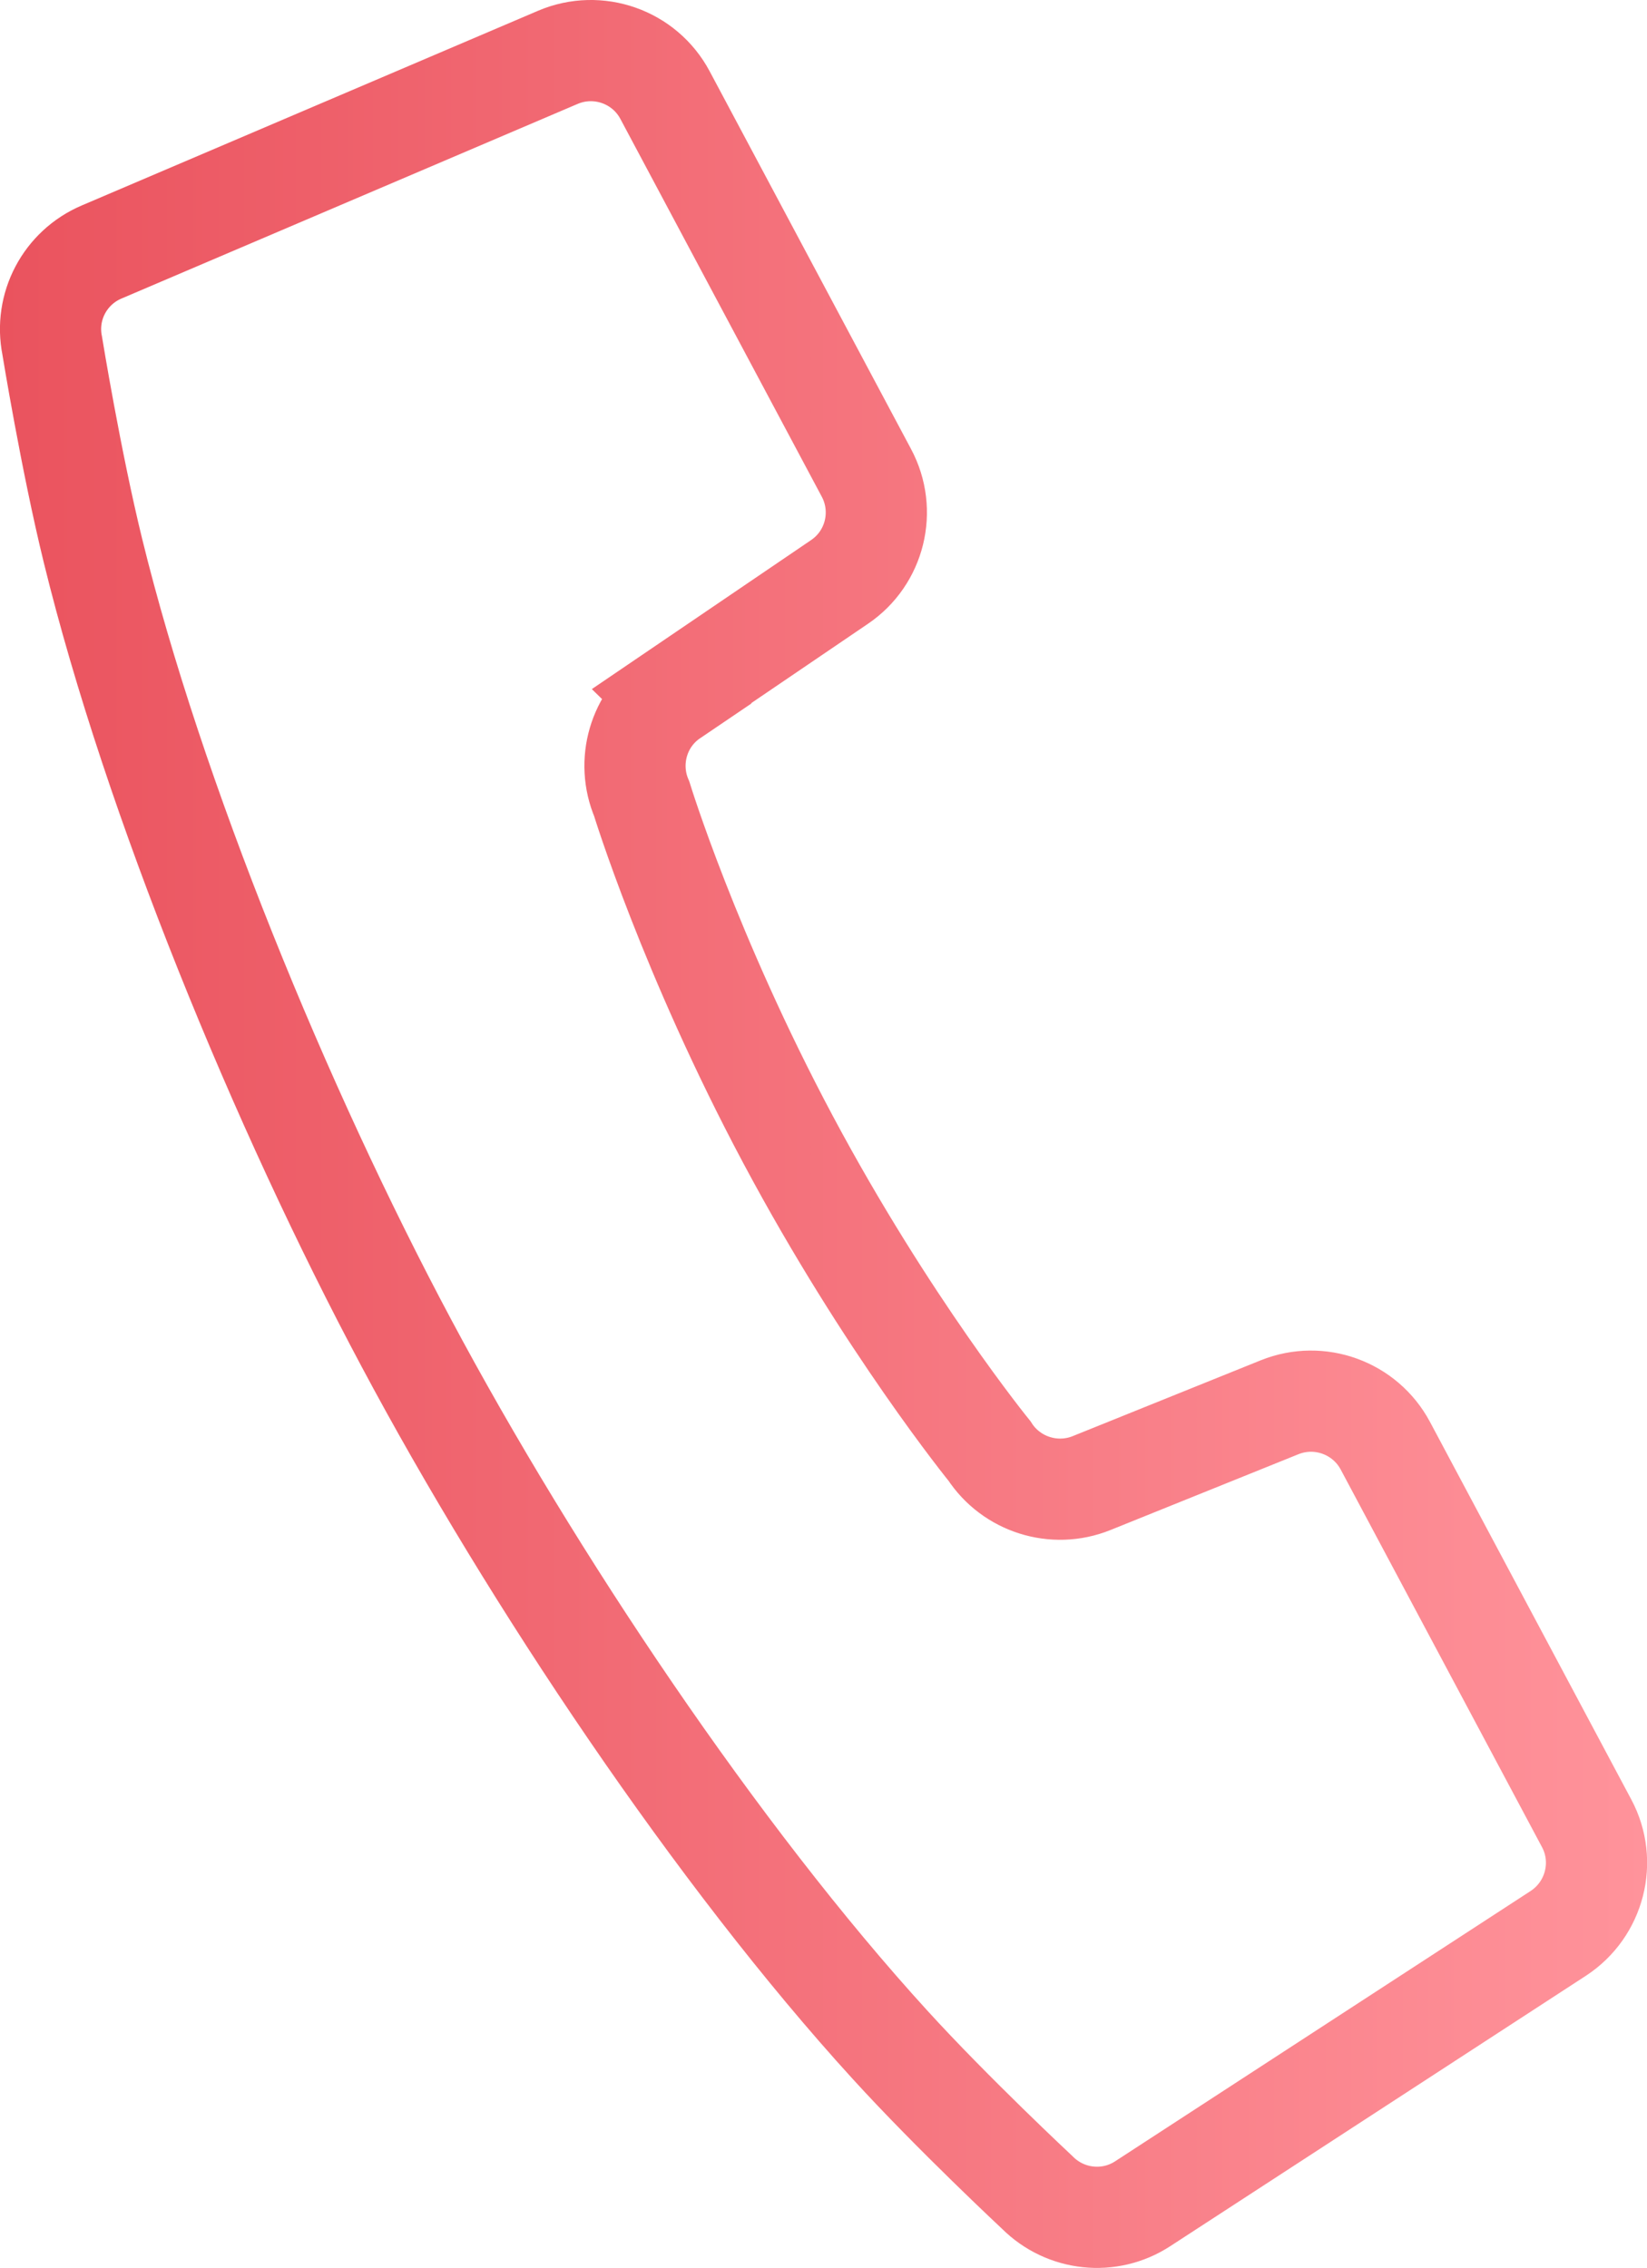 <?xml version="1.0" encoding="UTF-8"?><svg id="_レイヤー_2" xmlns="http://www.w3.org/2000/svg" xmlns:xlink="http://www.w3.org/1999/xlink" viewBox="0 0 81.38 112.04"><defs><style>.cls-1{fill:none;stroke:url(#_名称未設定グラデーション_7);stroke-miterlimit:10;stroke-width:5px;}</style><linearGradient id="_名称未設定グラデーション_7" x1="0" y1="56.02" x2="81.38" y2="56.02" gradientUnits="userSpaceOnUse"><stop offset="0" stop-color="#ea535e"/><stop offset="1" stop-color="#ff939b"/></linearGradient></defs><g id="_1"><path class="cls-1" d="m33.18,34.39l8.3-5.64c1.76-1.19,2.33-3.52,1.33-5.39l-9.95-18.66c-1.01-1.9-3.31-2.71-5.29-1.87L5.02,12.45c-1.81.77-2.83,2.7-2.44,4.63,0,0,.92,5.66,2.01,10.11,3,12.24,9.28,27.53,15.49,39.16,6.2,11.63,15.41,25.37,23.9,34.67,3.09,3.39,7.28,7.3,7.28,7.3,1.39,1.39,3.56,1.62,5.2.55l20.54-13.36c1.8-1.18,2.41-3.54,1.4-5.43l-9.95-18.66c-1-1.87-3.25-2.69-5.22-1.9l-9.3,3.75c-1.84.74-3.96.07-5.04-1.59,0,0-5.07-6.23-9.95-15.38-4.88-9.15-7.23-16.83-7.23-16.83-.78-1.83-.16-3.96,1.48-5.07Z"/></g></svg>